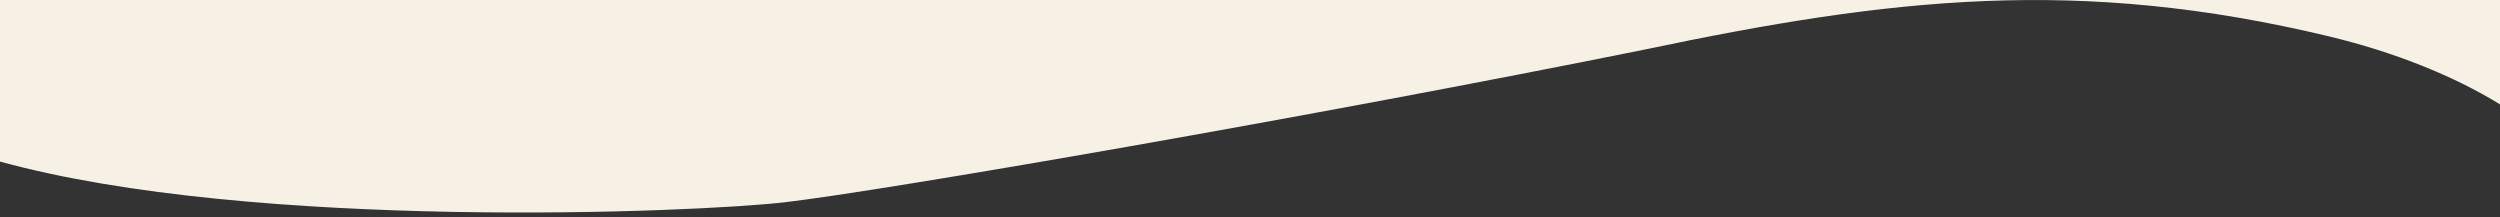 <svg xmlns="http://www.w3.org/2000/svg" viewBox="0 0 1365 118.58"><rect x="0" y="0" width="1365" height="118.58" fill="#333333" stroke="none"/><g id="ab8d926b-8a4a-4a82-b9f1-c17b31121592" data-name="Layer 2"><g id="b0fb9333-4a15-4ed7-a7ba-0cc0c5b4bf60" data-name="Layer 1"><polygon points="1365 118.58 0 118.58 1365 118.57 1365 118.58" style="fill:#f7f1e5"/><path d="M1365,0V57c-25.25-15.59-57.86-28.6-93.29-37.12C1134.85-13,1032.21-1.12,898.26,27,716.8,63.68,483,104.05,428.94,110.38,379.85,116.13,137.8,126.2,0,88.2V0Z" style="fill:#f7f1e5"/></g></g></svg>